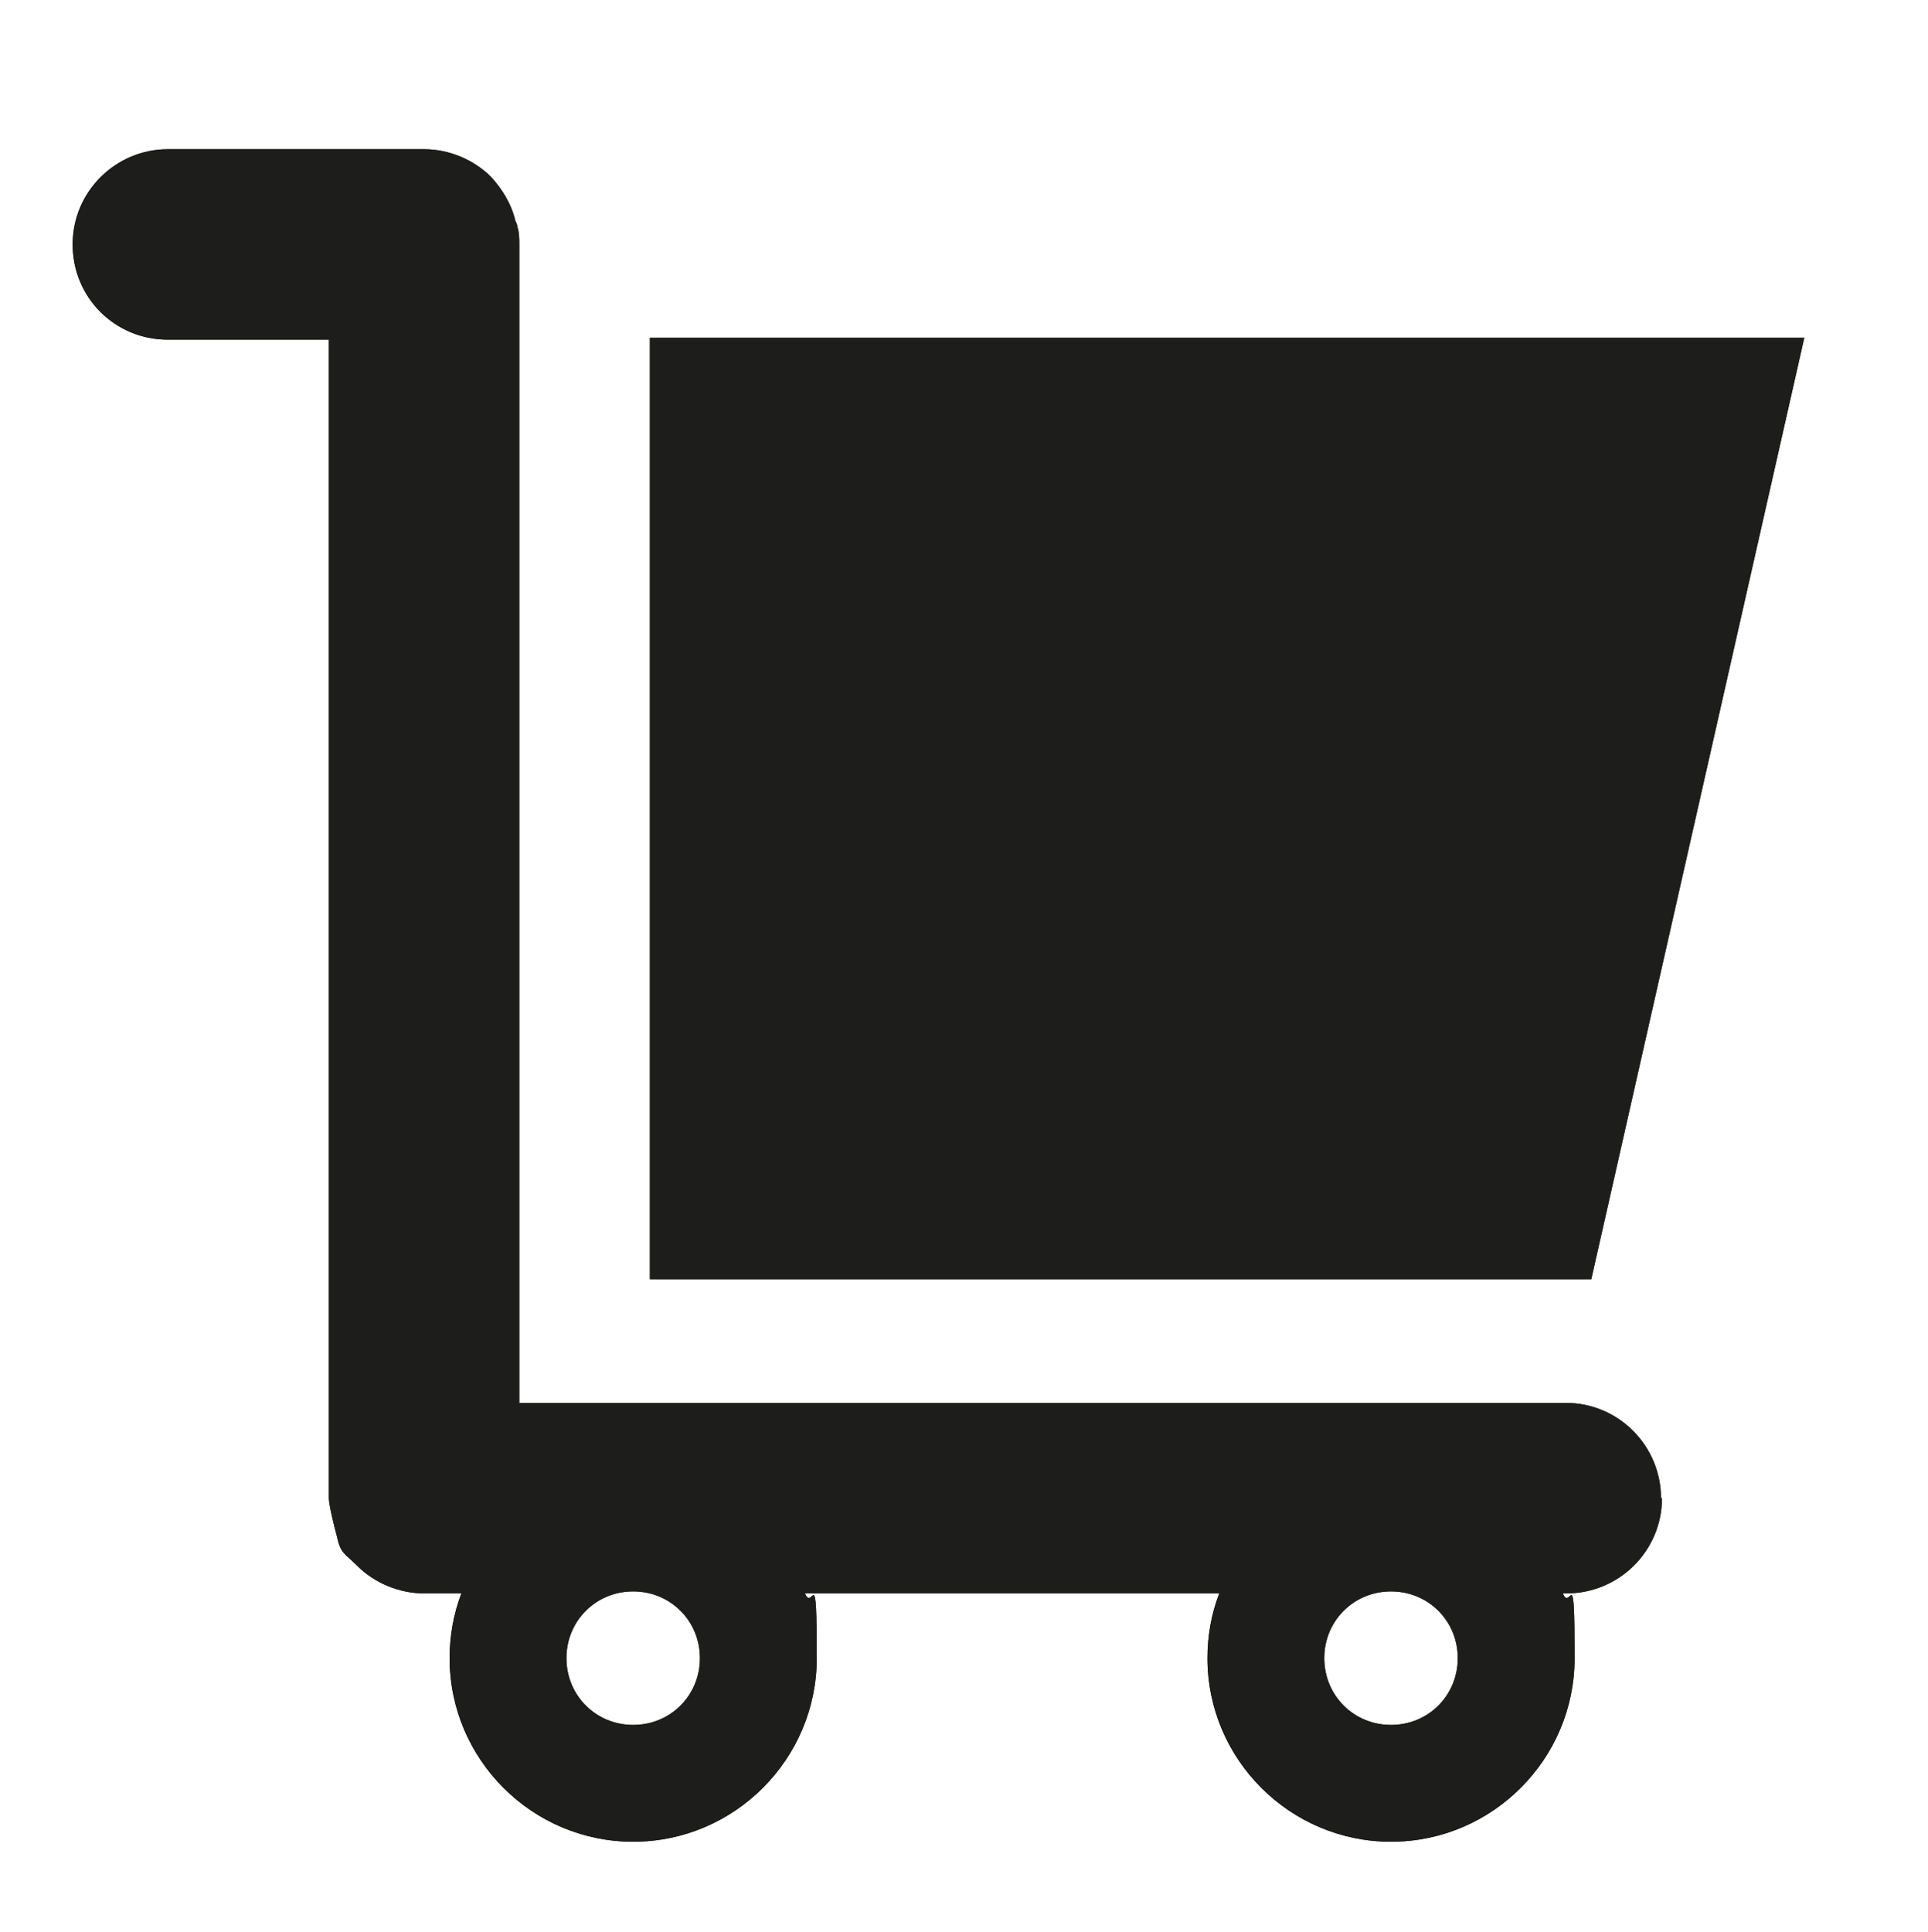 <?xml version="1.0" encoding="UTF-8"?>
<svg xmlns="http://www.w3.org/2000/svg" version="1.1" viewBox="0 0 196.4 196.8">
  <defs>
    <style>
      .cls-1 {
        fill: #1d1d1b;
      }

      .cls-2 {
        isolation: isolate;
      }

      .cls-3 {
        mix-blend-mode: darken;
      }
    </style>
  </defs>
  <!-- Generator: Adobe Illustrator 28.7.2, SVG Export Plug-In . SVG Version: 1.2.0 Build 154)  -->
  <g class="cls-2">
    <g id="Vrstva_1">
      <g>
        <g class="cls-3">
          <g>
            <polygon class="cls-1" points="66.2 34.4 66.2 130.3 162.1 130.3 183.8 34.4 66.2 34.4"/>
            <polygon class="cls-1" points="66.2 34.4 66.2 130.3 162.1 130.3 183.8 34.4 66.2 34.4"/>
          </g>
        </g>
        <g class="cls-3">
          <g>
            <path class="cls-1" d="M148.5,168.9c0,3.8-3,6.8-6.8,6.8s-6.8-3-6.8-6.8,3-6.8,6.8-6.8,6.8,3,6.8,6.8M71.3,168.9c0,3.8-3,6.8-6.8,6.8s-6.8-3-6.8-6.8,3-6.8,6.8-6.8,6.8,3,6.8,6.8M169.2,152.6c0-5.3-4.3-9.7-9.7-9.7H52.9V24.9c0-.6,0-1.2-.2-1.8,0-.2-.1-.4-.2-.6-.4-1.7-1.3-3.2-2.5-4.5-1.7-1.7-4.2-2.8-6.8-2.8h-26.1c-5.3,0-9.7,4.3-9.7,9.7s4.3,9.7,9.7,9.7h16.4v118c0,.7.6,3.1.8,3.8.4,1.9.8,1.8,2.1,3.1,1.7,1.7,4.2,2.8,6.8,2.8h3.8c-.8,2.1-1.2,4.3-1.2,6.6,0,10.3,8.4,18.7,18.7,18.7s18.7-8.4,18.7-18.7-.4-4.6-1.2-6.6h42.2c-.8,2.1-1.2,4.3-1.2,6.6,0,10.3,8.4,18.7,18.7,18.7s18.7-8.4,18.7-18.7-.4-4.6-1.2-6.6h.4c5.3,0,9.7-4.3,9.7-9.7"/>
            <path class="cls-1" d="M148.5,168.9c0,3.8-3,6.8-6.8,6.8s-6.8-3-6.8-6.8,3-6.8,6.8-6.8,6.8,3,6.8,6.8ZM71.3,168.9c0,3.8-3,6.8-6.8,6.8s-6.8-3-6.8-6.8,3-6.8,6.8-6.8,6.8,3,6.8,6.8ZM169.2,152.6c0-5.3-4.3-9.7-9.7-9.7H52.9V24.9c0-.6,0-1.2-.2-1.8,0-.2-.1-.4-.2-.6-.4-1.7-1.3-3.2-2.5-4.5-1.7-1.7-4.2-2.8-6.8-2.8h-26.1c-5.3,0-9.7,4.3-9.7,9.7s4.3,9.7,9.7,9.7h16.4v118c0,.7.6,3.1.8,3.8.4,1.9.8,1.8,2.1,3.1,1.7,1.7,4.2,2.8,6.8,2.8h3.8c-.8,2.1-1.2,4.3-1.2,6.6,0,10.3,8.4,18.7,18.7,18.7s18.7-8.4,18.7-18.7-.4-4.6-1.2-6.6h42.2c-.8,2.1-1.2,4.3-1.2,6.6,0,10.3,8.4,18.7,18.7,18.7s18.7-8.4,18.7-18.7-.4-4.6-1.2-6.6h.4c5.3,0,9.7-4.3,9.7-9.7Z"/>
          </g>
        </g>
      </g>
    </g>
  </g>
</svg>